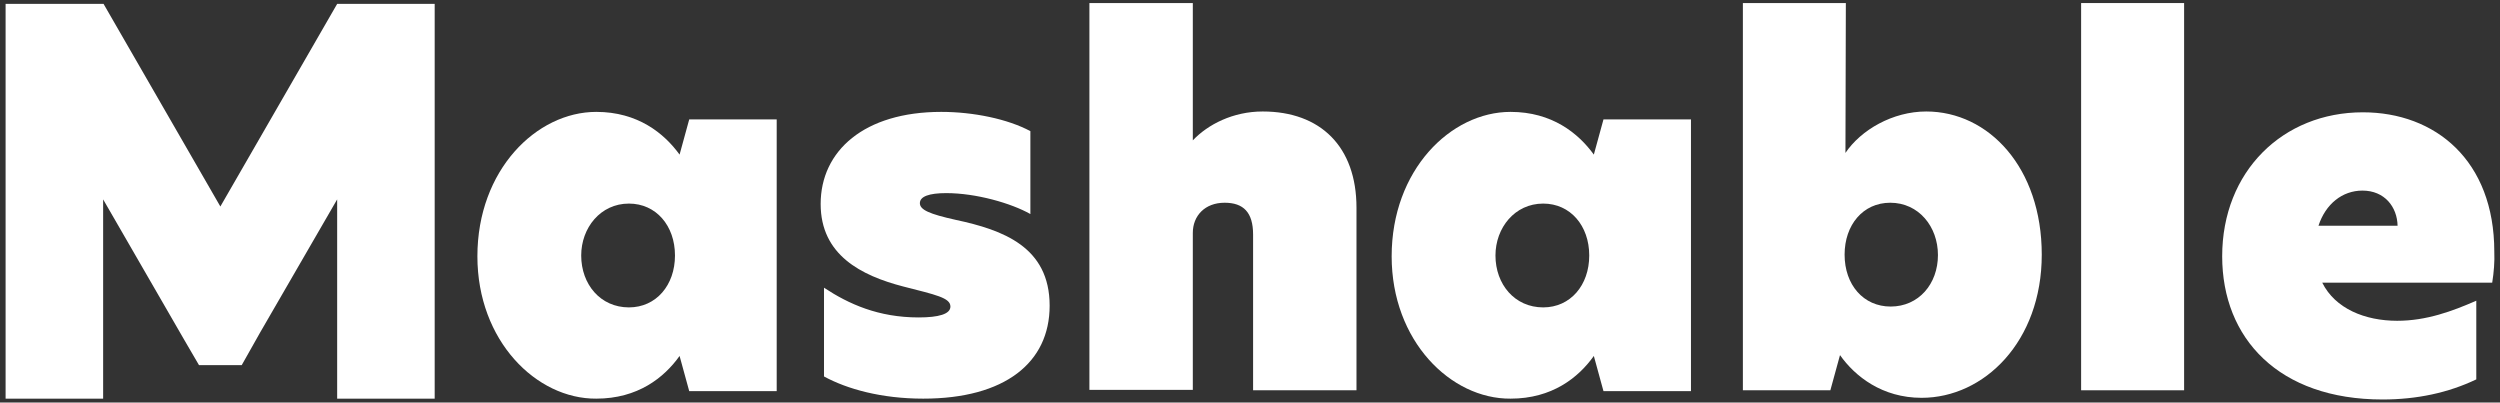 <svg width="118" height="19" viewBox="0 0 118 19" fill="none" xmlns="http://www.w3.org/2000/svg">
<rect x="0" y="0" width="118" height="19" fill="#333333" stroke="none"/>
<path d="M15.914 0.184L10.401 9.747L4.888 0.184H4.868H0.264V18.816H4.868V9.411L8.702 16.05L9.393 17.235H11.409L12.278 15.694L15.914 9.411V18.816H20.517V0.184H15.914Z" fill="white"/>
<path d="M31.859 12.059C31.859 10.656 30.97 9.609 29.685 9.609C28.342 9.609 27.433 10.755 27.433 12.059C27.433 13.422 28.342 14.509 29.685 14.509C30.97 14.509 31.859 13.462 31.859 12.059ZM22.533 12.098C22.533 8.028 25.319 5.281 28.144 5.281C30.1 5.281 31.345 6.289 32.076 7.297L32.531 5.637H36.66V18.461H32.531L32.076 16.801C31.345 17.828 30.1 18.816 28.144 18.816C25.319 18.836 22.533 16.09 22.533 12.098Z" fill="white"/>
<path d="M48.634 6.19V10.103C47.725 9.589 46.066 9.115 44.663 9.115C43.852 9.115 43.418 9.273 43.418 9.589C43.418 9.905 43.872 10.103 45.117 10.379C47.33 10.853 49.543 11.644 49.543 14.43C49.543 17.117 47.429 18.816 43.576 18.816C41.6 18.816 39.98 18.362 38.893 17.769V13.58C40.059 14.351 41.462 14.983 43.358 14.983C44.307 14.983 44.86 14.825 44.86 14.469C44.86 14.054 44.169 13.916 42.627 13.521C40.652 13.007 38.735 12.039 38.735 9.628C38.735 7.119 40.79 5.281 44.425 5.281C45.947 5.281 47.567 5.617 48.634 6.19Z" fill="white"/>
<path d="M56.301 6.625C57.012 5.874 58.197 5.262 59.6 5.262C62.327 5.262 64.026 6.921 64.026 9.806V18.421H59.146V11.071C59.146 10.024 58.691 9.569 57.802 9.569C56.874 9.569 56.301 10.182 56.301 10.992V18.401H51.42V0.144H56.301V6.625Z" fill="white"/>
<path d="M75.012 12.059C75.012 10.656 74.123 9.609 72.839 9.609C71.495 9.609 70.586 10.755 70.586 12.059C70.586 13.422 71.495 14.509 72.839 14.509C74.123 14.509 75.012 13.462 75.012 12.059ZM65.686 12.098C65.686 8.028 68.472 5.281 71.297 5.281C73.254 5.281 74.498 6.289 75.229 7.297L75.684 5.637H79.814V18.461H75.684L75.229 16.801C74.498 17.828 73.254 18.816 71.297 18.816C68.472 18.836 65.686 16.09 65.686 12.098Z" fill="white"/>
<path d="M87.065 12.019C87.065 13.442 87.954 14.469 89.239 14.469C90.562 14.469 91.471 13.402 91.471 12.039C91.471 10.695 90.562 9.569 89.219 9.569C87.934 9.569 87.065 10.616 87.065 12.019ZM87.105 7.218C87.836 6.131 89.337 5.262 90.918 5.262C93.862 5.262 96.371 7.909 96.371 12.019C96.371 16.129 93.645 18.777 90.701 18.777C88.843 18.777 87.559 17.769 86.848 16.761L86.393 18.421H82.264V0.144H87.124L87.105 7.218Z" fill="white"/>
<path d="M103.09 0.144H98.229V18.421H103.09V0.144Z" fill="white"/>
<path d="M113.166 10.656C113.147 9.767 112.554 8.996 111.507 8.996C110.558 8.996 109.768 9.628 109.432 10.656H113.166ZM117.632 13.343H109.61C110.222 14.568 111.625 15.141 113.147 15.141C114.53 15.141 115.755 14.687 116.881 14.193V17.907C115.557 18.54 114.075 18.856 112.455 18.856C107.555 18.856 104.887 15.971 104.887 12.098C104.887 8.087 107.753 5.301 111.526 5.301C114.945 5.301 117.731 7.573 117.731 11.881C117.751 12.355 117.711 12.849 117.632 13.343Z" fill="white"/>
</svg>
